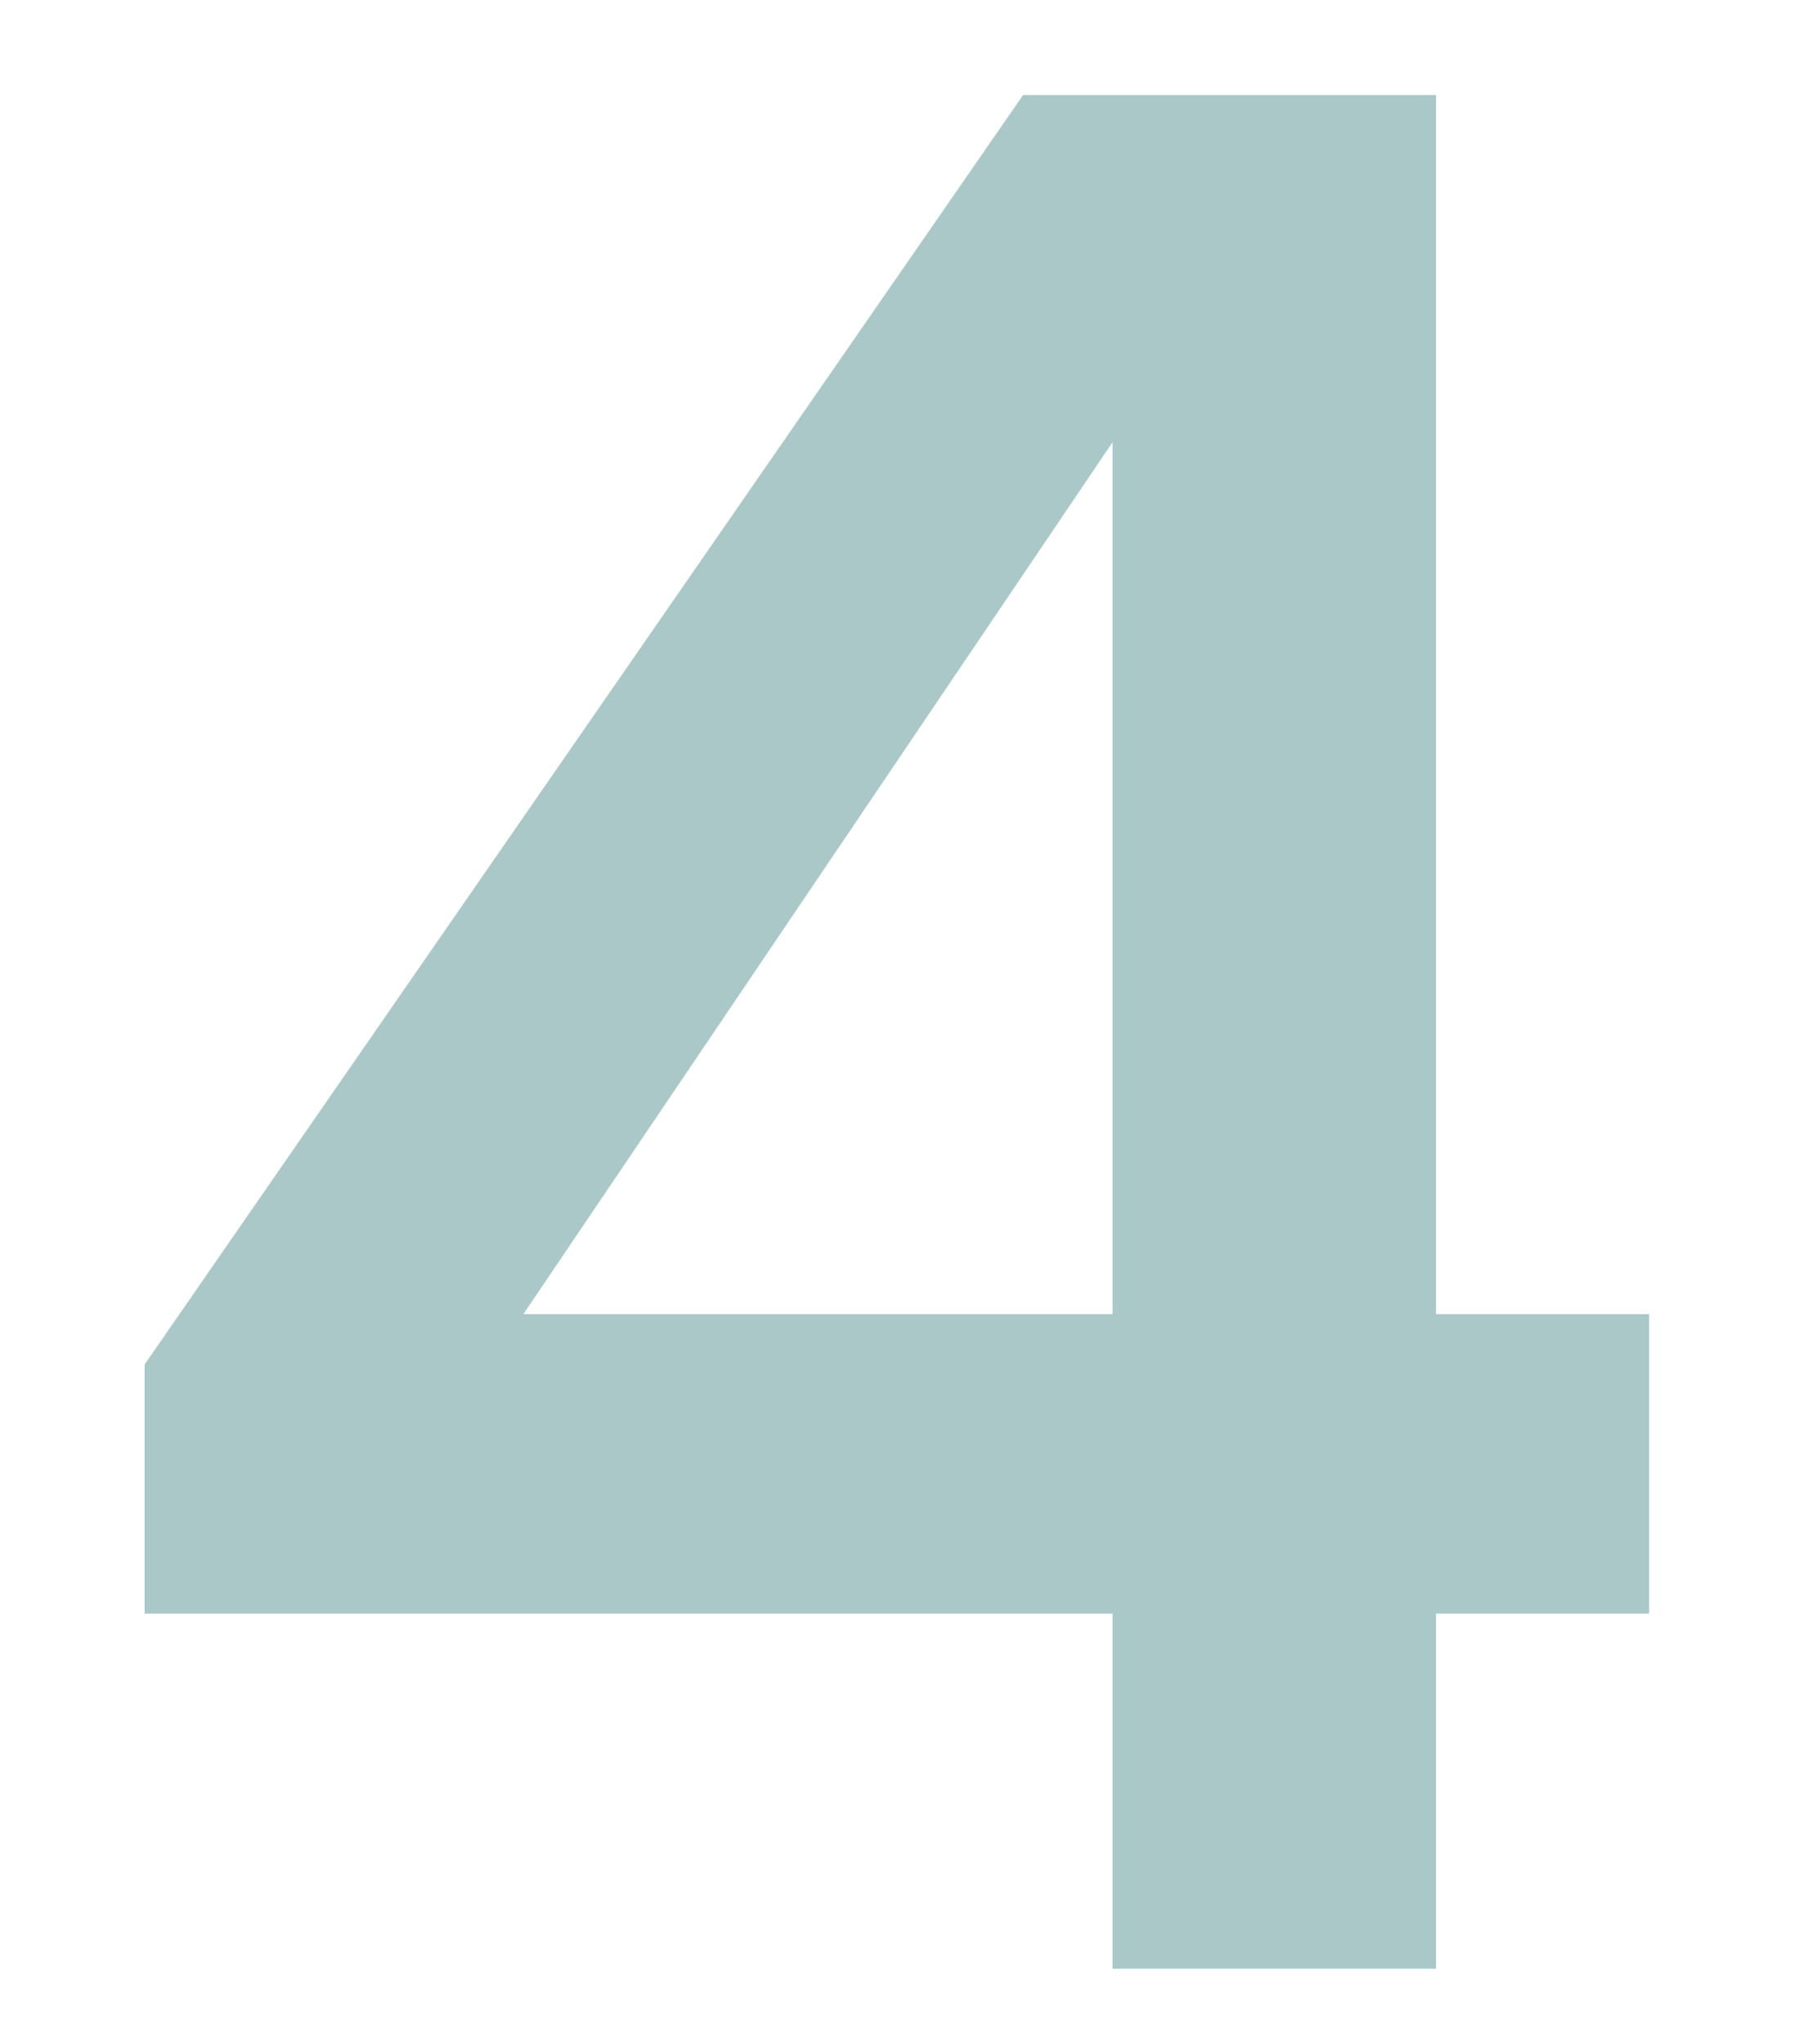 <?xml version="1.0" encoding="UTF-8"?> <svg xmlns="http://www.w3.org/2000/svg" viewBox="0 0 64.00 72.00" data-guides="{&quot;vertical&quot;:[],&quot;horizontal&quot;:[]}"><path fill="#aac8c8" stroke="" fill-opacity="1" stroke-width="1.2" stroke-opacity="0" alignment-baseline="baseline" baseline-shift="baseline" color="rgb(51, 51, 51)" id="tSvg14bc420e6d6" title="Path 5" d="M39.187 69.336C39.187 65.167 39.187 60.998 39.187 56.828C27.822 56.828 16.458 56.828 5.094 56.828C5.094 53.904 5.094 50.98 5.094 48.055C15.408 33.152 25.723 18.249 36.036 3.347C40.885 3.347 45.733 3.347 50.581 3.347C50.581 17.658 50.581 31.97 50.581 46.282C53.083 46.282 55.584 46.282 58.085 46.282C58.085 49.797 58.085 53.313 58.085 56.828C55.584 56.828 53.083 56.828 50.581 56.828C50.581 60.998 50.581 65.167 50.581 69.336C46.783 69.336 42.985 69.336 39.187 69.336ZM18.435 46.282C25.352 46.282 32.269 46.282 39.187 46.282C39.187 36.045 39.187 25.81 39.187 15.574C32.269 25.81 25.352 36.045 18.435 46.282Z"></path><defs></defs></svg> 